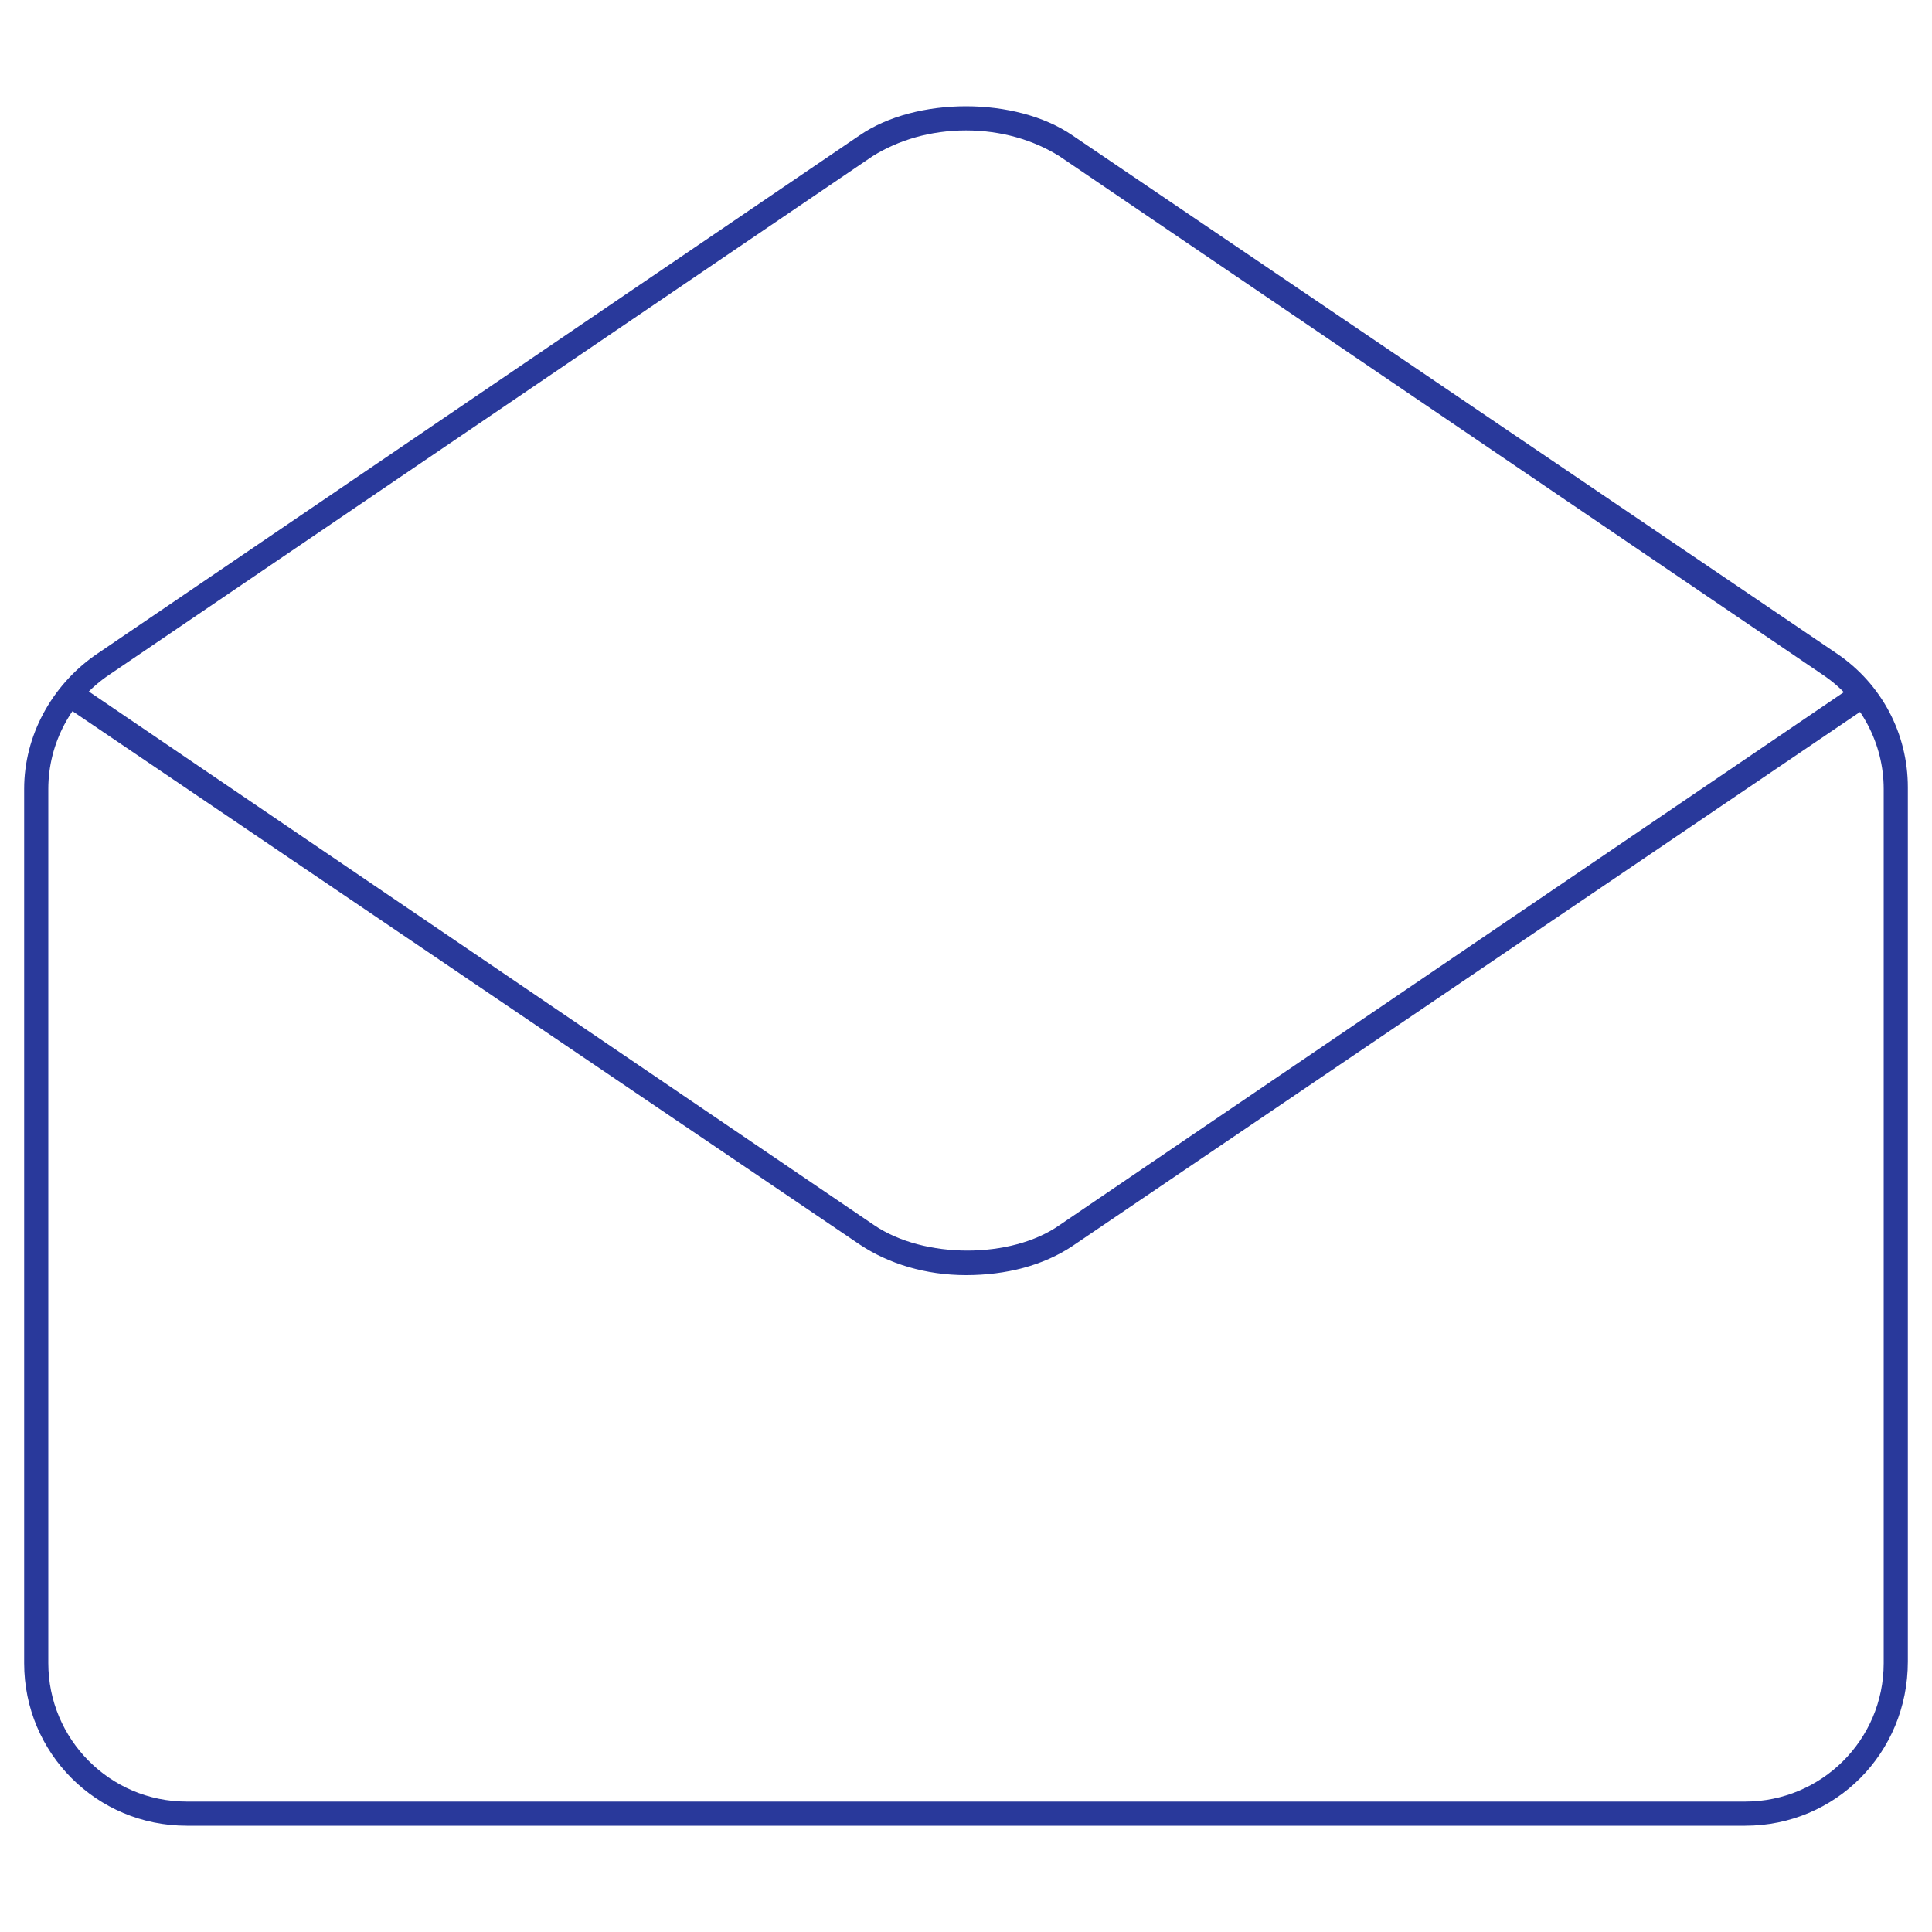 <?xml version="1.0" encoding="utf-8"?>
<!-- Generator: Adobe Illustrator 21.0.0, SVG Export Plug-In . SVG Version: 6.00 Build 0)  -->
<svg version="1.1" id="Layer_1" xmlns="http://www.w3.org/2000/svg" xmlns:xlink="http://www.w3.org/1999/xlink" x="0px" y="0px"
	 viewBox="0 0 120 120" style="enable-background:new 0 0 120 120;" xml:space="preserve">
<style type="text/css">
	.st0{fill:#29399B;}
</style>
<title>icon-publicar</title>
<g>
	<path class="st0" d="M60,79.2c-2.5,0-4.8-0.7-6.6-1.9L4.1,43.9L5,42.6l49.3,33.5c3.1,2.1,8.5,2.1,11.5,0l49.3-33.5l0.9,1.3
		L66.6,77.4C64.8,78.6,62.5,79.2,60,79.2z"/>
	<path class="st0" d="M108.4,113.4H11.6c-5.6,0-10.1-4.5-10.1-10.1V49c0-3.3,1.7-6.4,4.4-8.3L53.4,8.4c3.5-2.4,9.7-2.4,13.2,0
		l47.5,32.2c2.8,1.9,4.4,5,4.4,8.3v54.3C118.5,108.9,114,113.4,108.4,113.4z M60,8.1c-2.2,0-4.2,0.6-5.8,1.6L6.8,41.9
		C4.4,43.5,3,46.2,3,49v54.3c0,4.7,3.8,8.6,8.6,8.6h96.8c4.7,0,8.6-3.8,8.6-8.6V49c0-2.8-1.4-5.5-3.8-7.1L65.8,9.7
		C64.2,8.7,62.2,8.1,60,8.1z"/>
</g>
</svg>
